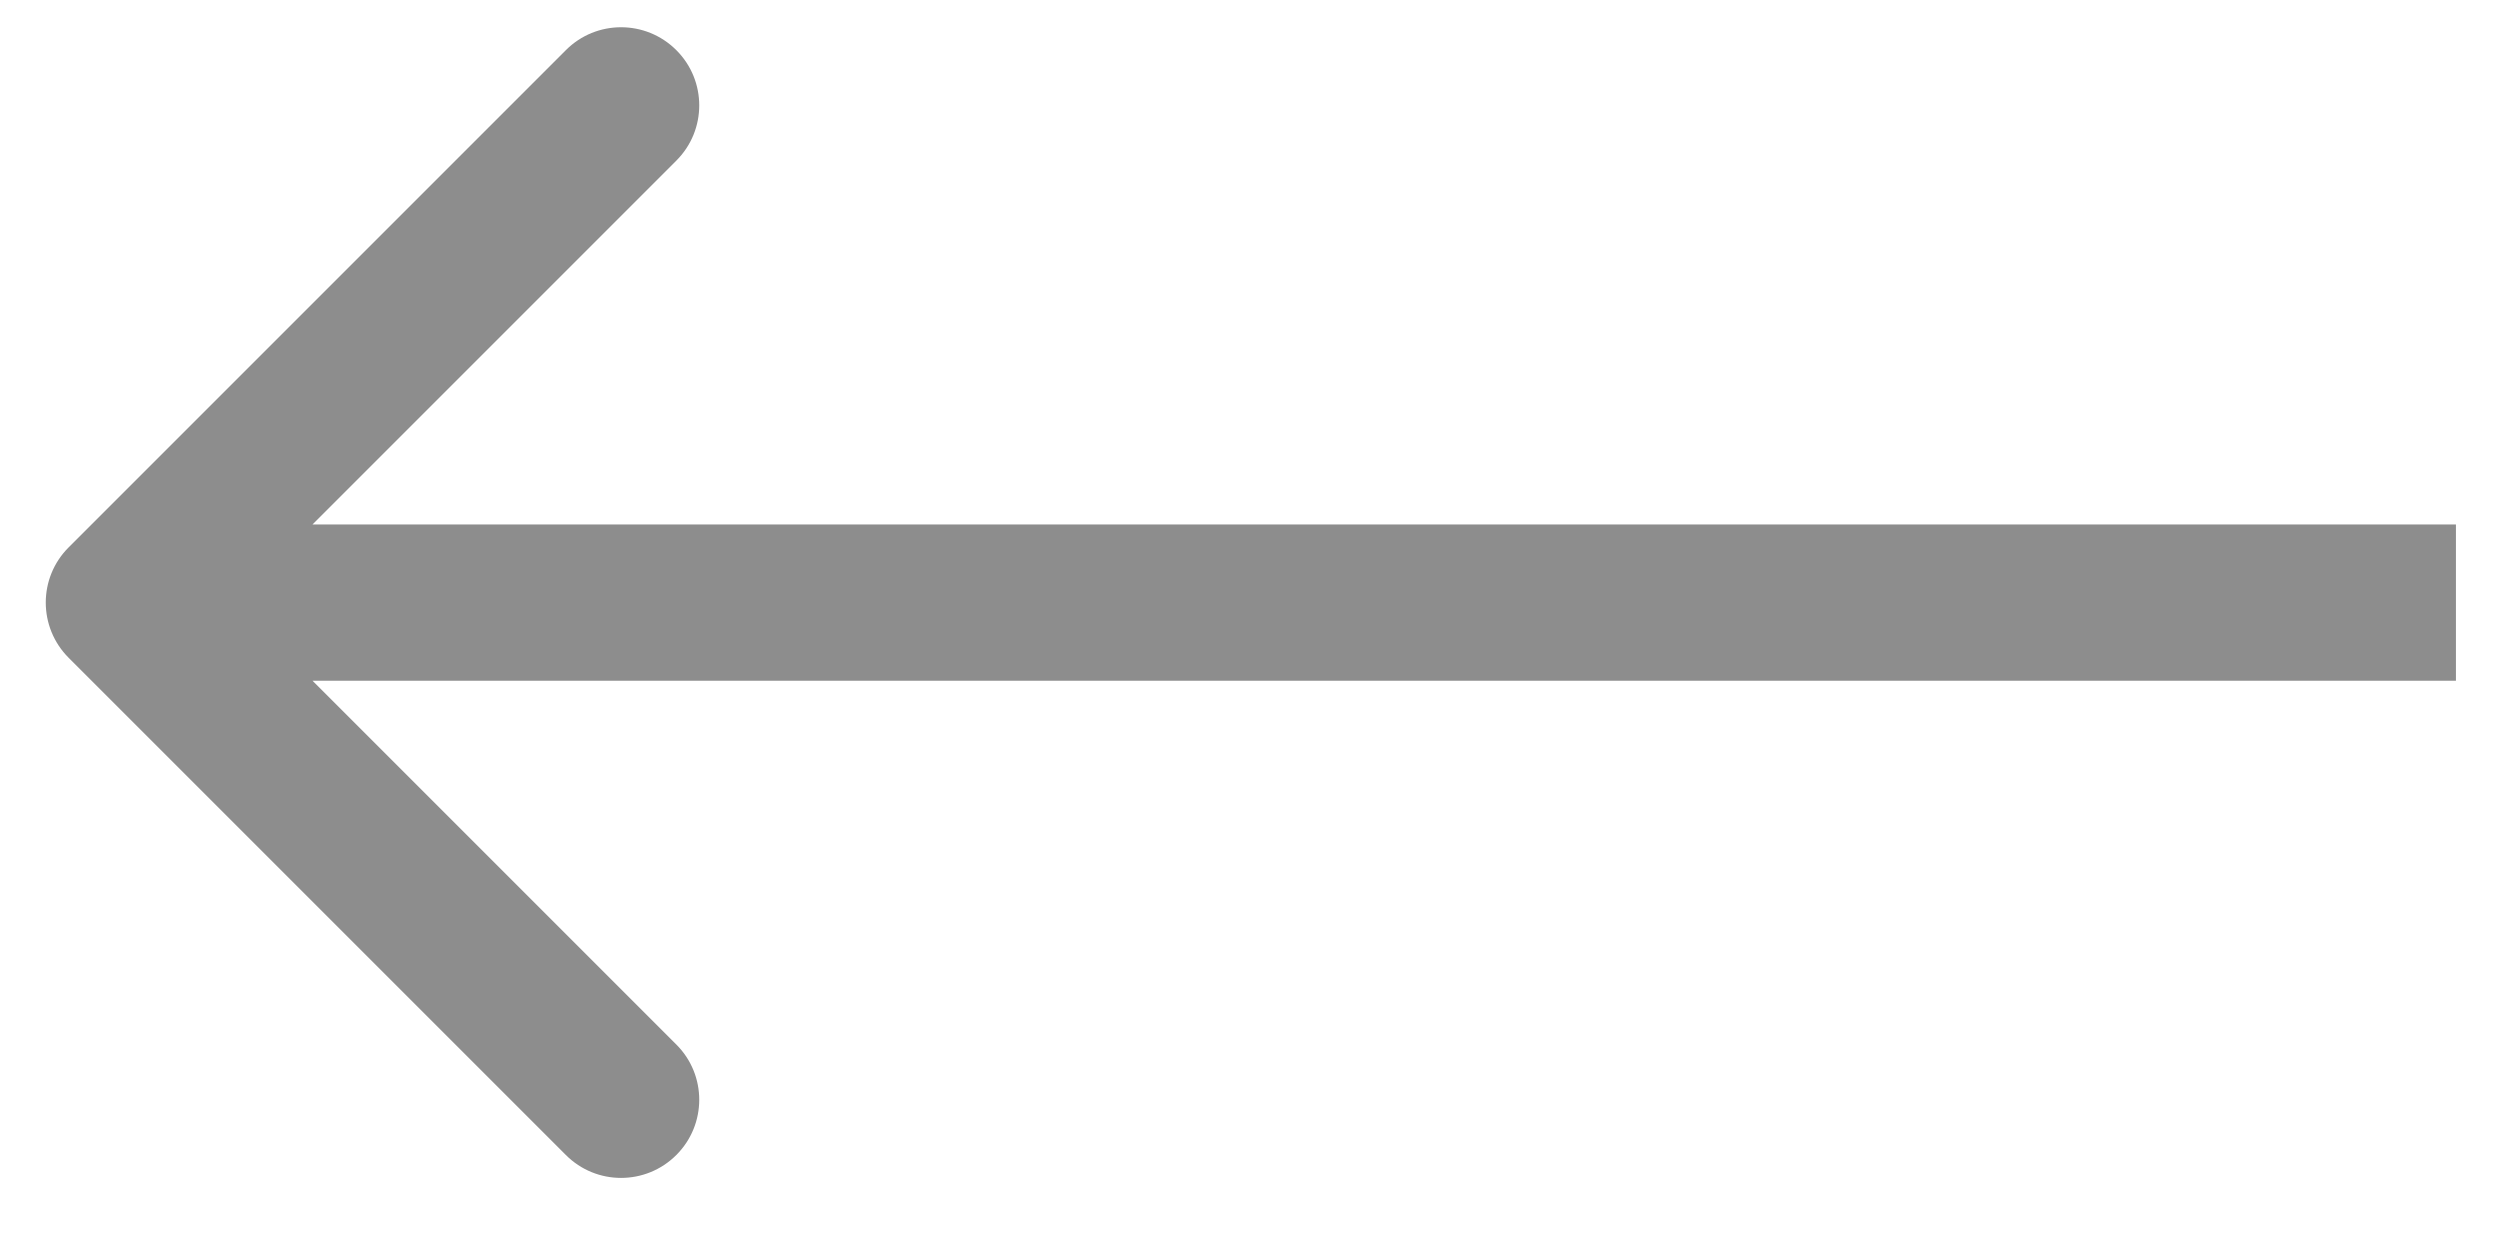 <svg width="32" height="16" viewBox="0 0 32 16" fill="none" xmlns="http://www.w3.org/2000/svg">
<path d="M0.879 8.42C0.488 8.029 0.488 7.396 0.879 7.006L7.243 0.642C7.633 0.251 8.266 0.251 8.657 0.642C9.048 1.032 9.048 1.666 8.657 2.056L3 7.713L8.657 13.37C9.048 13.76 9.048 14.393 8.657 14.784C8.266 15.175 7.633 15.175 7.243 14.784L0.879 8.42ZM31.436 8.713H1.586V6.713H31.436V8.713Z" fill="#8D8D8D"/>
</svg>
